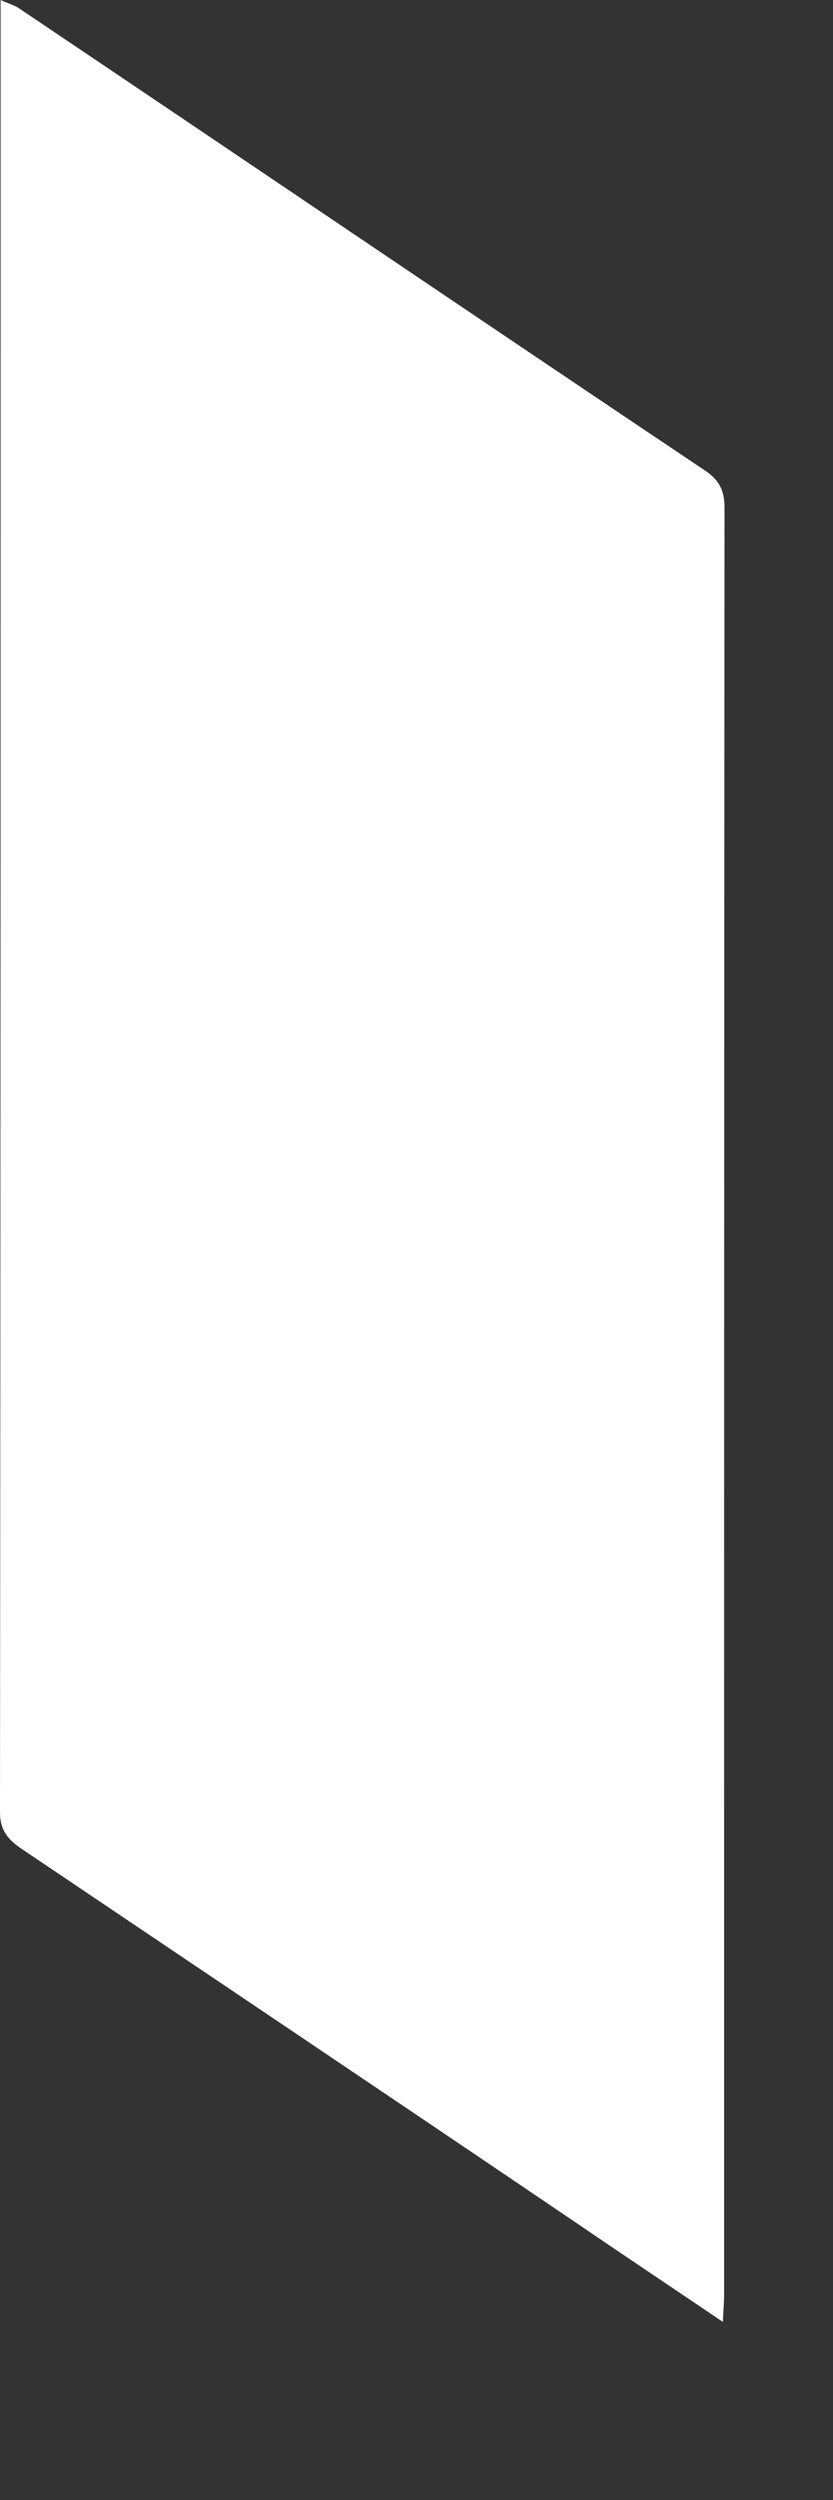 <?xml version="1.0" encoding="utf-8"?>
<svg xmlns="http://www.w3.org/2000/svg" fill="none" height="100%" overflow="visible" preserveAspectRatio="none" style="display: block;" viewBox="0 0 4 12" width="100%">
<rect x="0" y="0" width="4" height="12" fill="#333333" stroke="none"/>
<path d="M3.471 11.145C3.212 10.97 2.974 10.811 2.738 10.65C1.861 10.056 0.982 9.466 0.106 8.876C0.04 8.831 0 8.788 0 8.698C0.003 5.825 0.003 2.952 0.003 0.079C0.003 0.058 0.003 0.037 0.003 0C0.037 0.016 0.066 0.024 0.087 0.037C1.189 0.778 2.288 1.523 3.389 2.261C3.455 2.306 3.479 2.357 3.479 2.436C3.477 5.296 3.477 8.155 3.477 11.015C3.477 11.049 3.474 11.084 3.471 11.145Z" fill="white" id="Vector"/>
</svg>